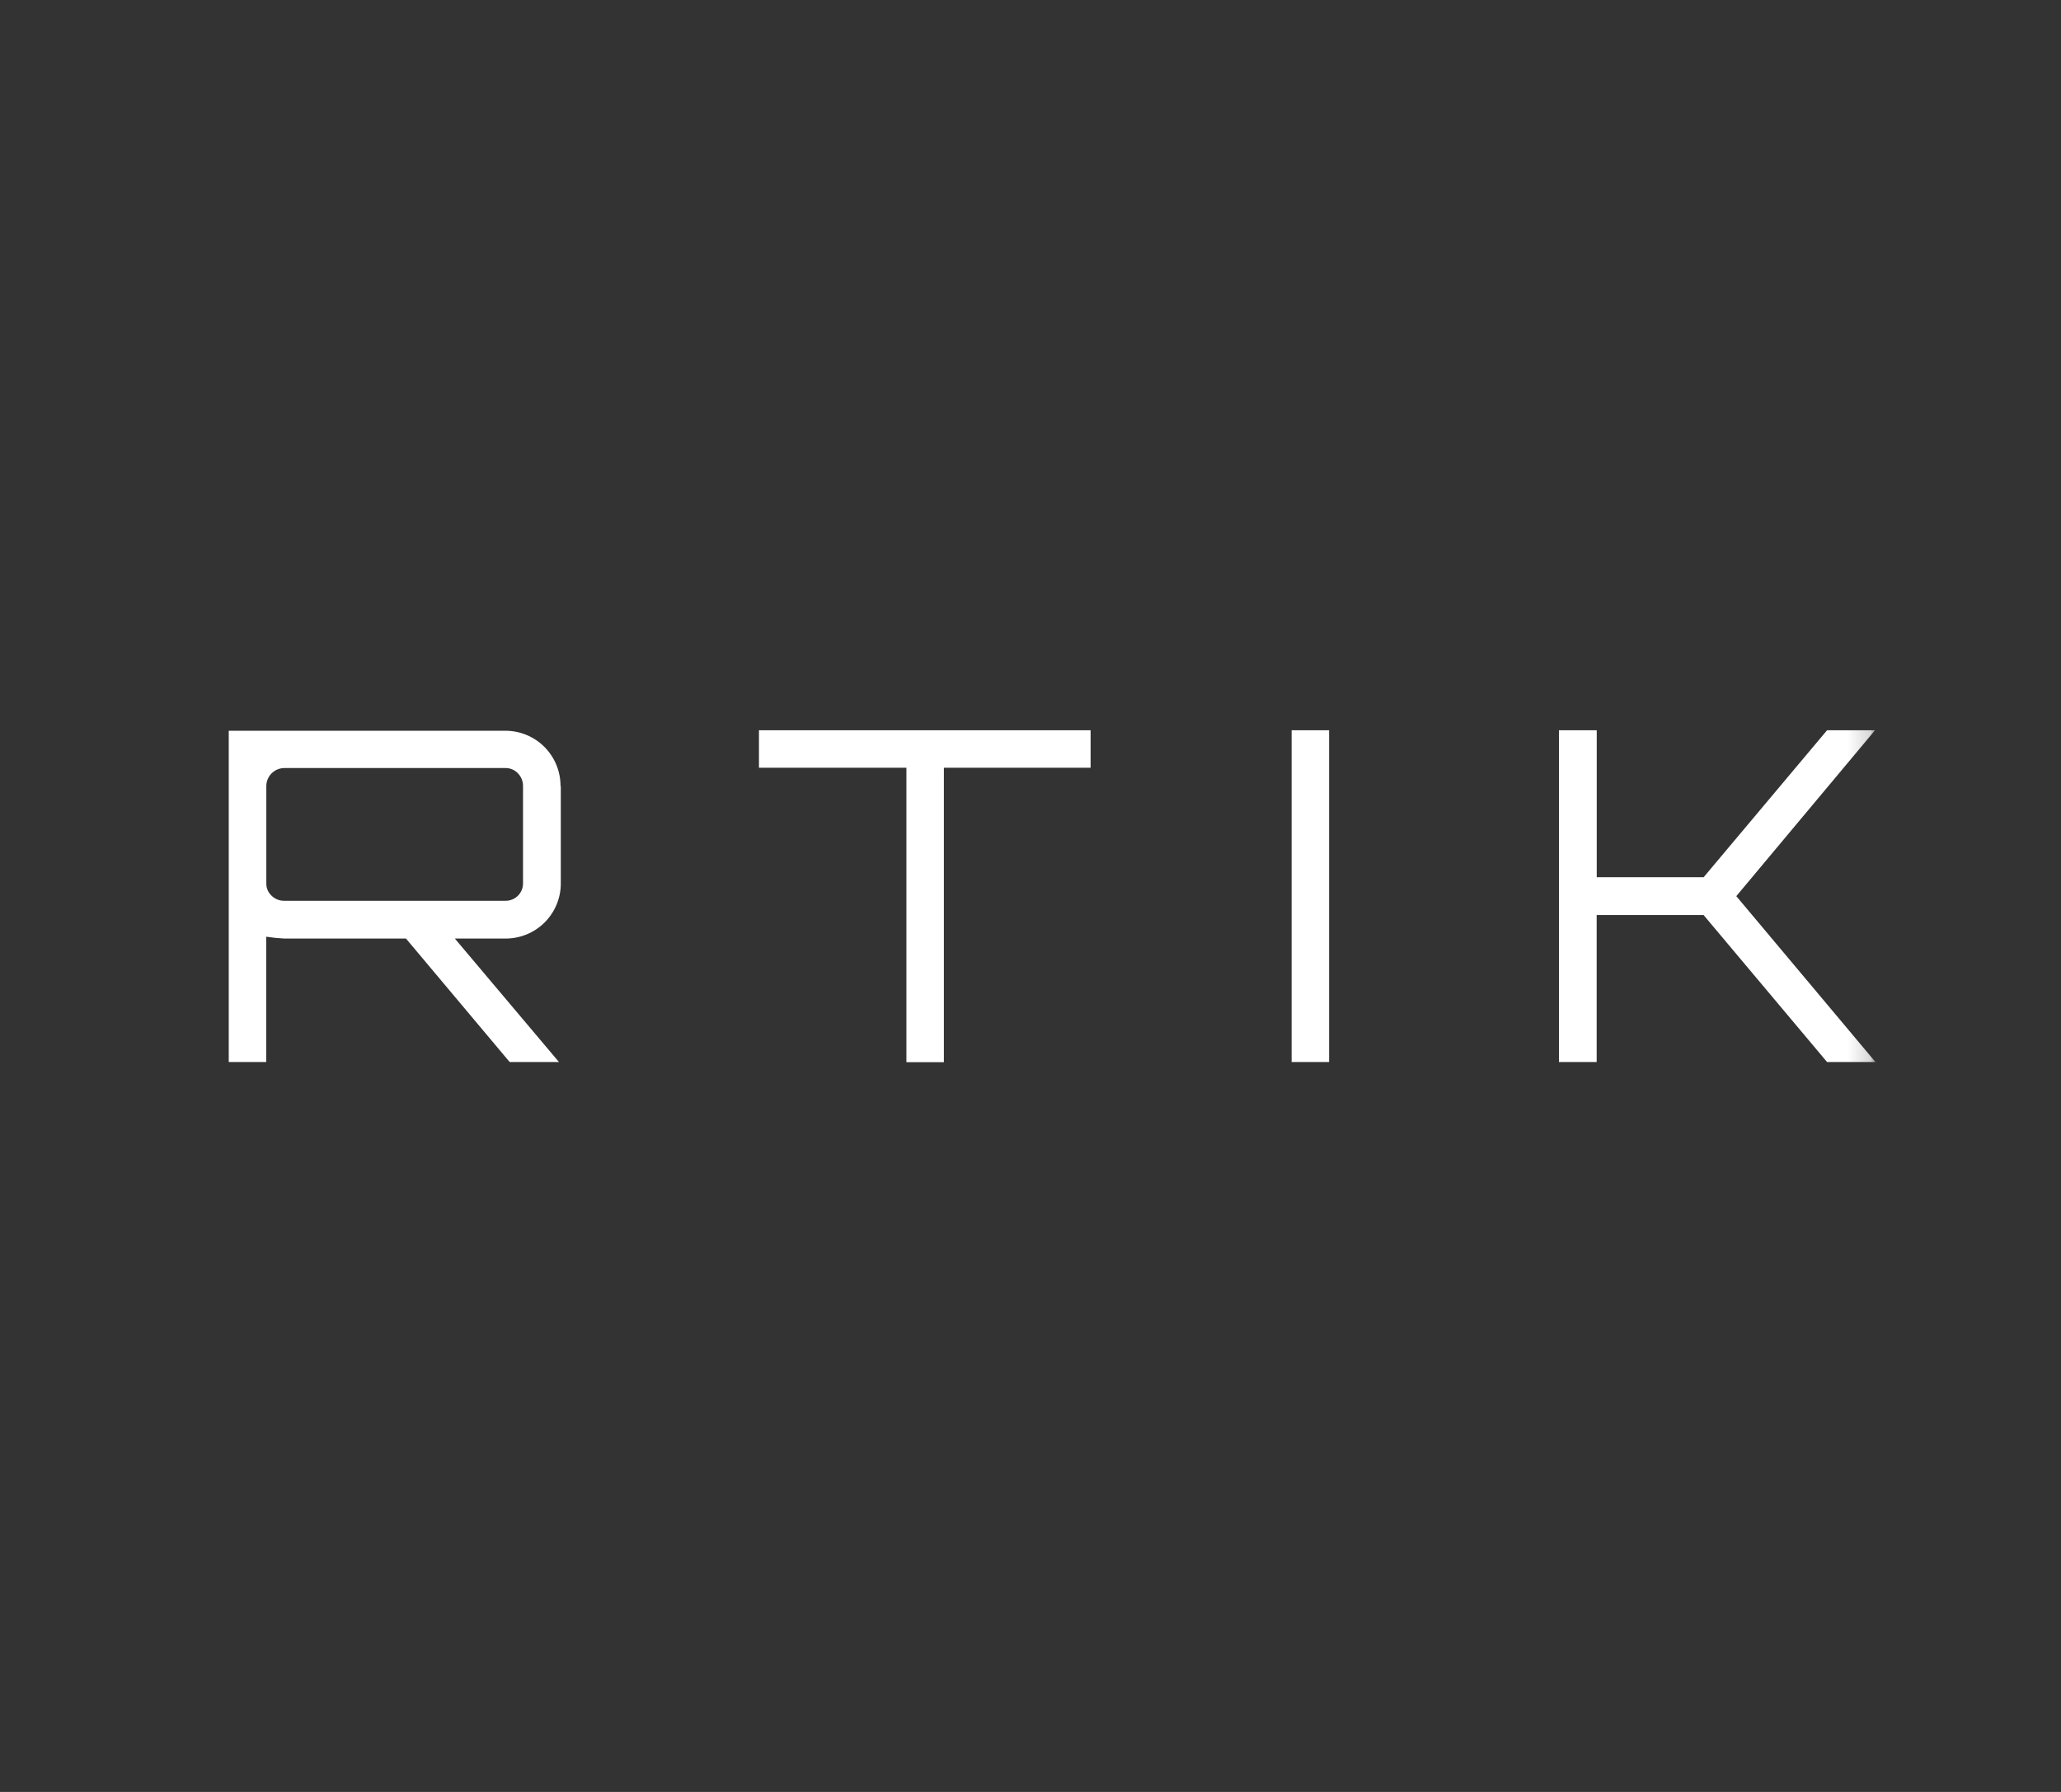 <svg width="92" height="80" viewBox="0 0 92 80" fill="none" xmlns="http://www.w3.org/2000/svg">
<rect x="0" y="0" width="92" height="80" fill="#333333" stroke="none"/>
<g clip-path="url(#clip0_485_2)">
<mask id="mask0_485_2" style="mask-type:luminance" maskUnits="userSpaceOnUse" x="-84" y="20" width="168" height="40">
<path d="M84 20H-84V60H84V20Z" fill="white"/>
</mask>
<g mask="url(#mask0_485_2)">
<mask id="mask1_485_2" style="mask-type:luminance" maskUnits="userSpaceOnUse" x="-84" y="20" width="168" height="40">
<path d="M83.805 20H-84V60H83.805V20Z" fill="white"/>
</mask>
<g mask="url(#mask1_485_2)">
<path d="M25.033 35.092V39.432C25.035 39.757 24.972 40.078 24.848 40.379C24.724 40.678 24.543 40.951 24.313 41.181C24.084 41.41 23.811 41.592 23.511 41.715C23.211 41.839 22.889 41.902 22.565 41.901H20.303L24.951 47.413H22.75L18.122 41.901H12.686C12.417 41.887 12.149 41.86 11.883 41.819V47.413H10.211V32.624H22.552C22.877 32.623 23.198 32.686 23.498 32.809C23.799 32.933 24.071 33.115 24.301 33.344C24.53 33.574 24.712 33.846 24.835 34.146C24.959 34.446 25.022 34.768 25.021 35.092H25.033ZM12.692 40.214H22.565C22.668 40.216 22.77 40.196 22.866 40.157C22.961 40.119 23.048 40.061 23.121 39.988C23.194 39.915 23.251 39.829 23.29 39.733C23.329 39.638 23.348 39.535 23.347 39.432V35.092C23.348 34.988 23.329 34.884 23.291 34.787C23.252 34.69 23.194 34.601 23.121 34.526C23.05 34.45 22.964 34.389 22.868 34.349C22.772 34.308 22.668 34.288 22.564 34.289H12.69C12.478 34.291 12.274 34.376 12.124 34.526C11.974 34.676 11.889 34.88 11.888 35.092V39.432C11.885 39.537 11.905 39.64 11.946 39.736C11.987 39.833 12.048 39.919 12.124 39.99C12.199 40.063 12.288 40.121 12.386 40.159C12.483 40.198 12.587 40.217 12.692 40.214Z" fill="white"/>
<path fill-rule="evenodd" clip-rule="evenodd" d="M33.879 32.603H48.683V34.276H42.133V47.42H40.46V34.276H33.879V32.603ZM57.656 47.413V32.603H59.329V47.413H57.656ZM81.557 32.603H83.697L77.506 40.008L83.717 47.413H81.557L76.045 40.851H71.273V47.413H69.589V32.603H71.276V39.163H76.048L81.557 32.603Z" fill="white"/>
</g>
</g>
</g>
<defs>
<clipPath id="clip0_485_2">
<rect width="92" height="80" fill="white"/>
</clipPath>
</defs>
</svg>
